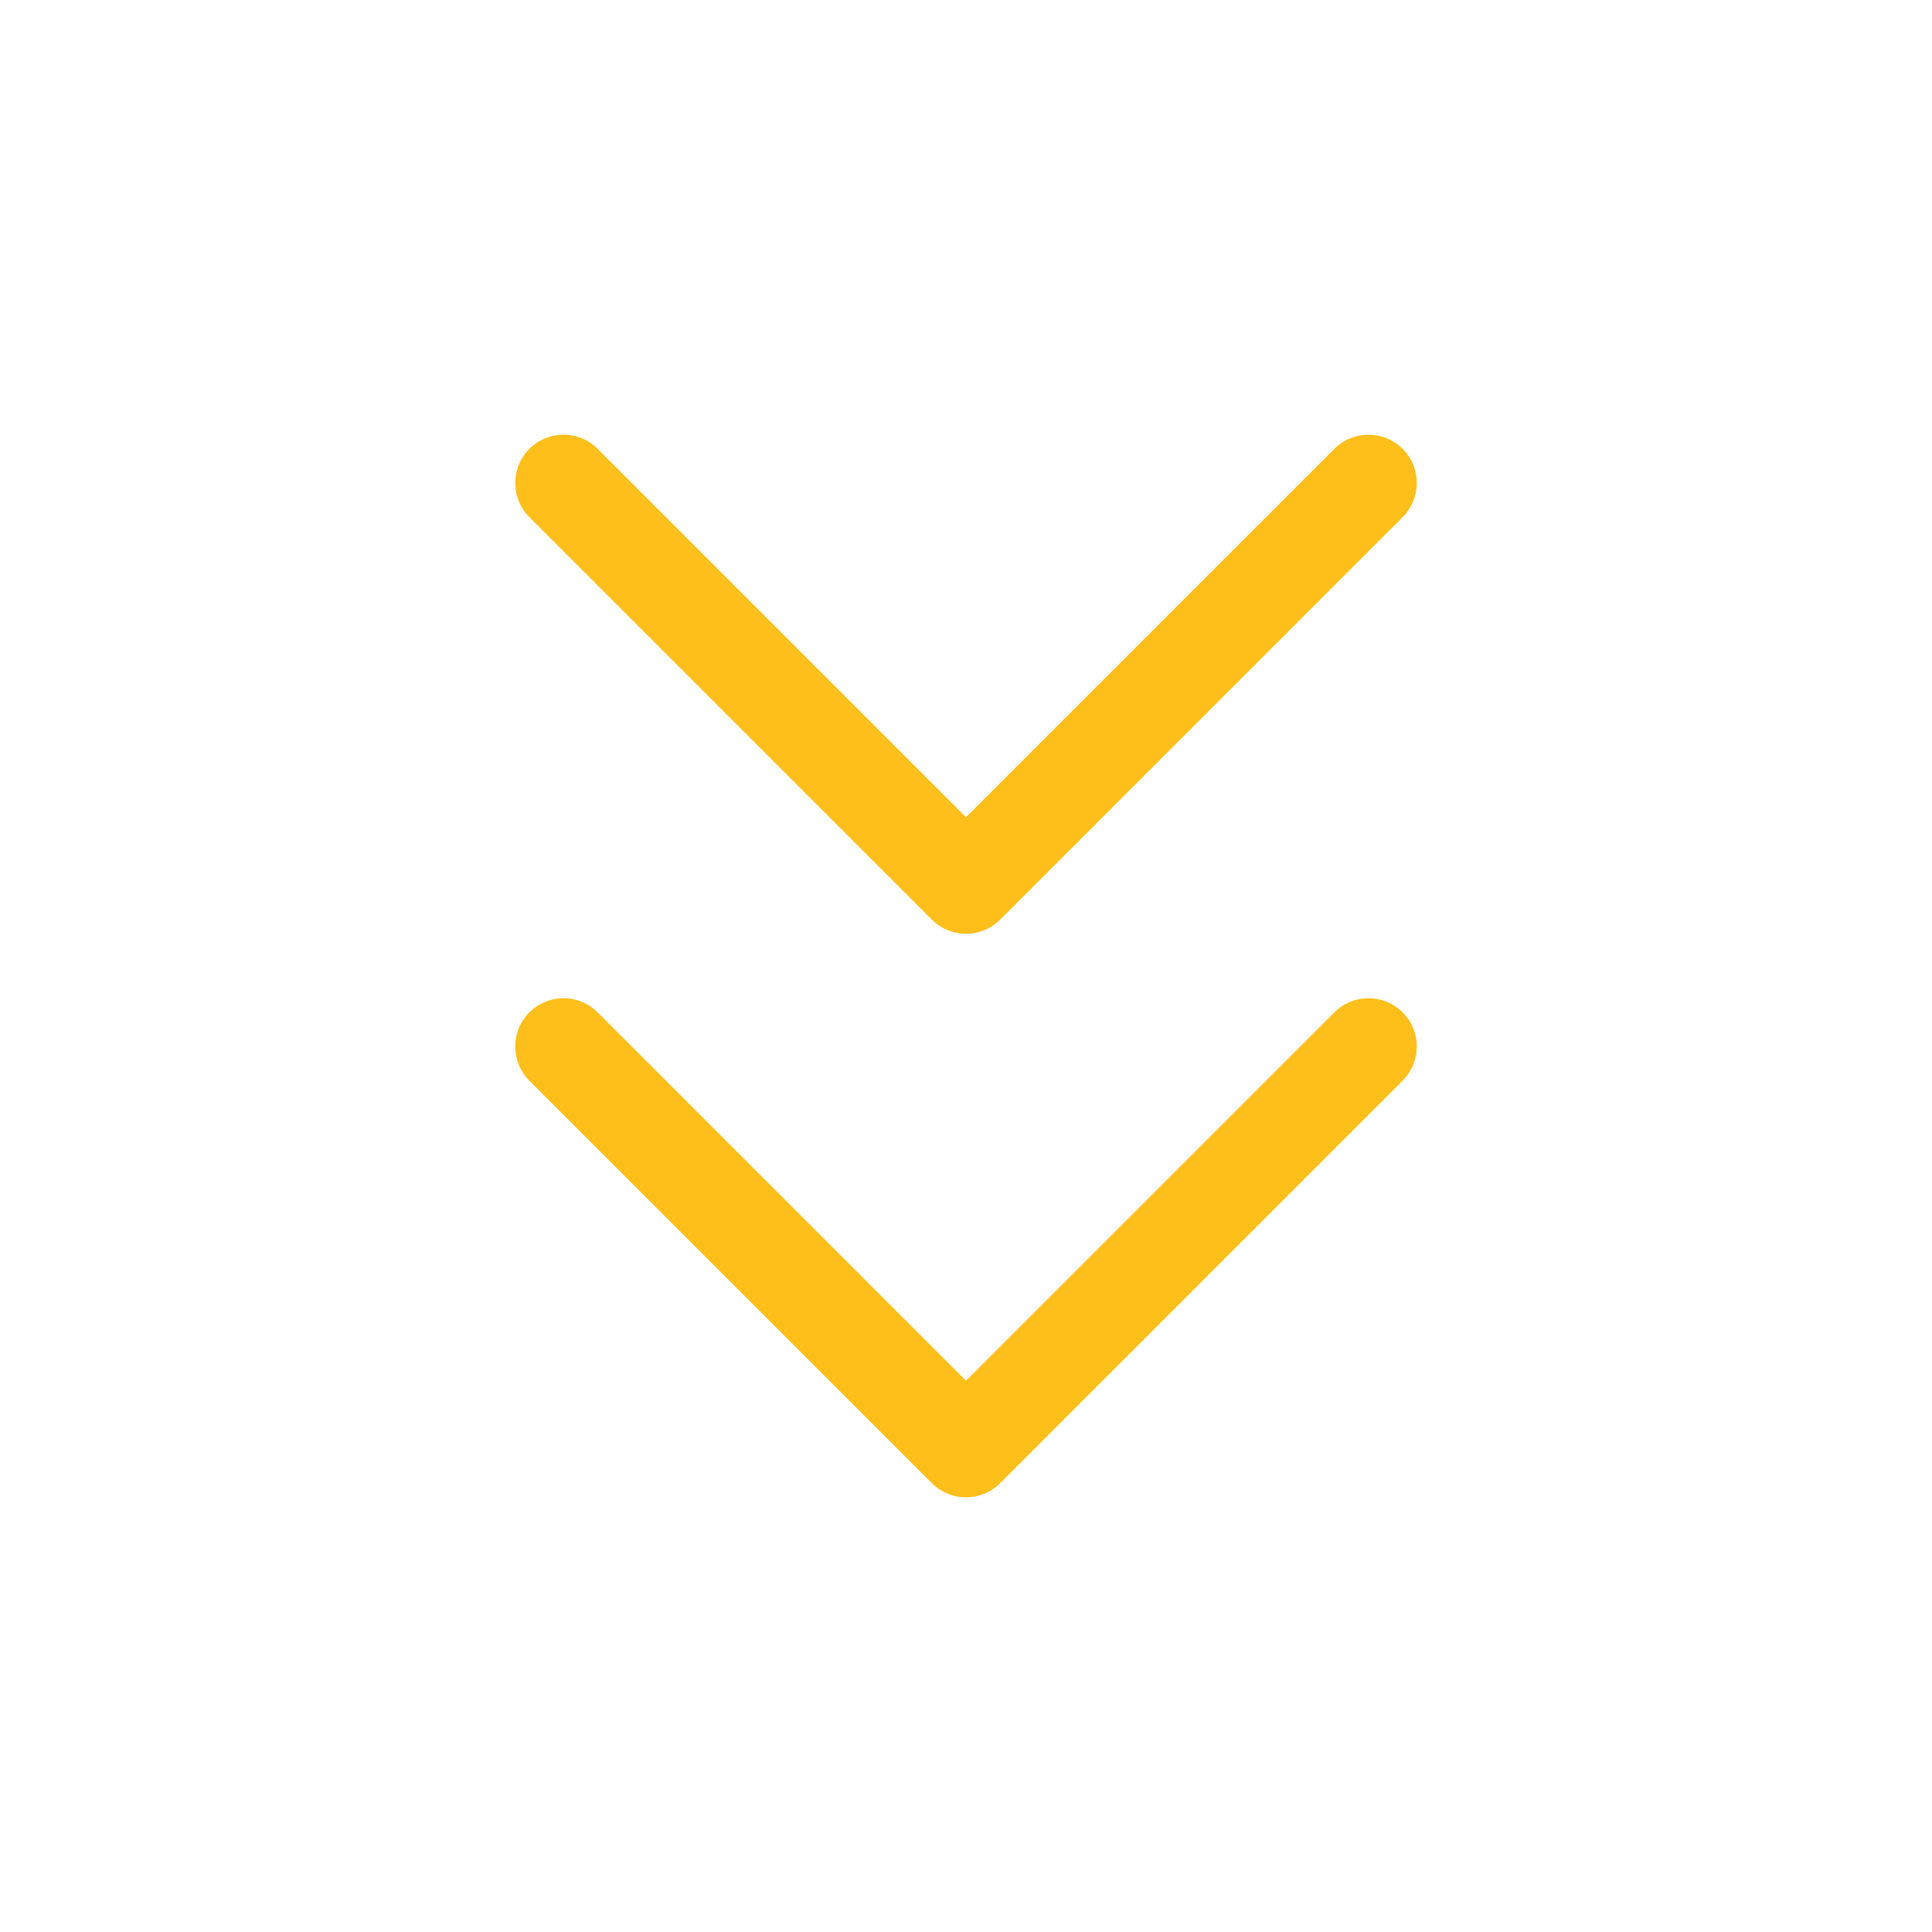 <?xml version="1.0" encoding="UTF-8"?> <svg xmlns="http://www.w3.org/2000/svg" width="40" height="40" viewBox="0 0 40 40" fill="none"><path d="M11.667 21.667L20 30L28.333 21.667" stroke="#FFBF1B" stroke-width="2" stroke-linecap="round" stroke-linejoin="round"></path><path d="M11.667 10L20 18.333L28.333 10" stroke="#FFBF1B" stroke-width="2" stroke-linecap="round" stroke-linejoin="round"></path></svg> 